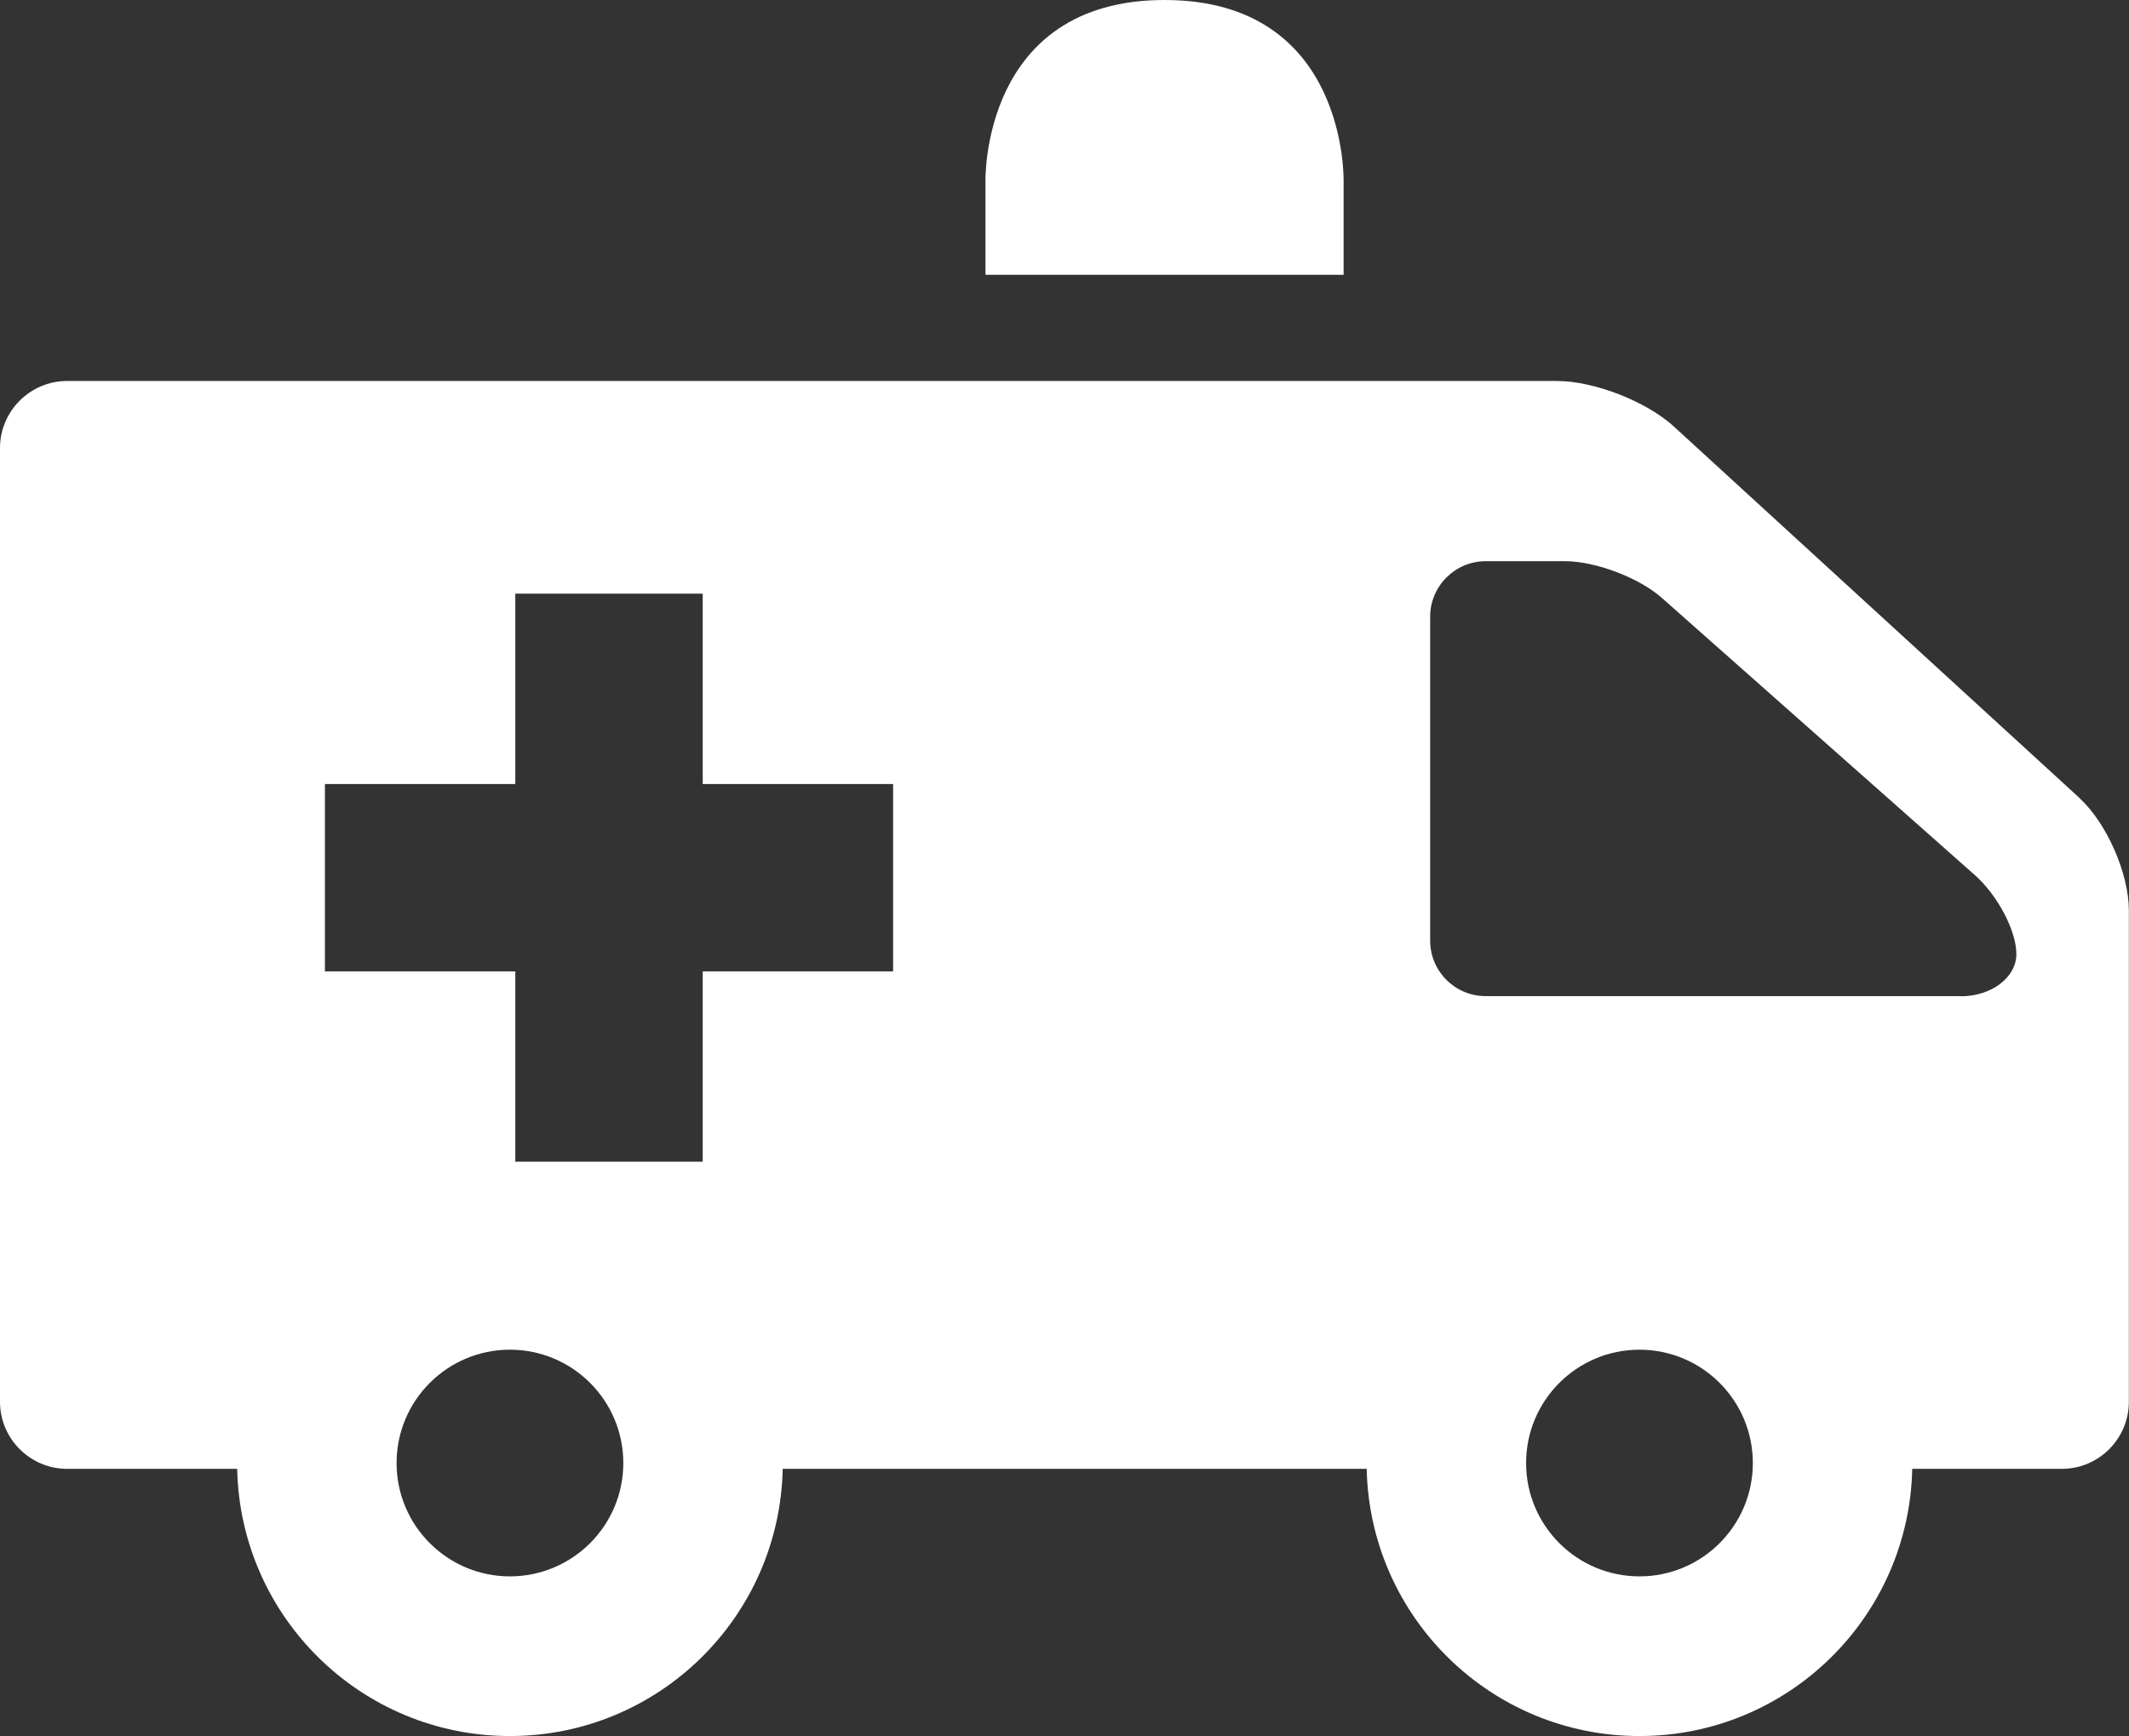 <?xml version="1.0" encoding="UTF-8"?>
<svg id="Layer_1" data-name="Layer 1" xmlns="http://www.w3.org/2000/svg" viewBox="0 0 142.91 116.56">
  <rect x="0" y="0" width="142.91" height="116.56" fill="#333333" stroke="none"/>
  <defs>
    <style>
      .cls-1 {
        fill: #fff;
      }
    </style>
  </defs>
  <path class="cls-1" d="m66.16,18.45h24.03v-6.25s.33-12.2-12.02-12.2-12.02,12.2-12.02,12.2v6.25Z"/>
  <path class="cls-1" d="m139.59,53.58l-27.25-24.96c-1.83-1.67-5.34-3.04-7.82-3.04H4.5c-2.48,0-4.5,2.03-4.5,4.5v64.04c0,2.48,2.03,4.5,4.5,4.5h11.42c.21,9.94,8.32,17.94,18.31,17.94s18.1-8,18.31-17.94h39.2c.21,9.94,8.32,17.94,18.31,17.94s18.1-8,18.31-17.94h10.04c2.48,0,4.5-2.02,4.5-4.5v-33c0-2.48-1.49-5.87-3.32-7.54Zm-105.36,52.26c-4.2,0-7.61-3.41-7.61-7.61s3.41-7.61,7.61-7.61,7.61,3.41,7.61,7.61-3.41,7.61-7.61,7.61Zm25.72-40.62h-12.78v12.78h-12.58v-12.78h-12.78v-12.58h12.78v-12.78h12.58v12.78h12.78v12.58Zm50.1,40.62c-4.2,0-7.61-3.41-7.61-7.61s3.41-7.61,7.61-7.61,7.61,3.41,7.61,7.61-3.41,7.61-7.61,7.61Zm21.58-38.96h-31.91c-2.05,0-3.72-1.67-3.72-3.72v-21.76c0-2.04,1.67-3.72,3.72-3.72h5.34c2.04,0,4.97,1.11,6.5,2.47l21.01,18.61c1.53,1.36,2.78,3.74,2.78,5.3s-1.67,2.83-3.72,2.83Z"/>
</svg>